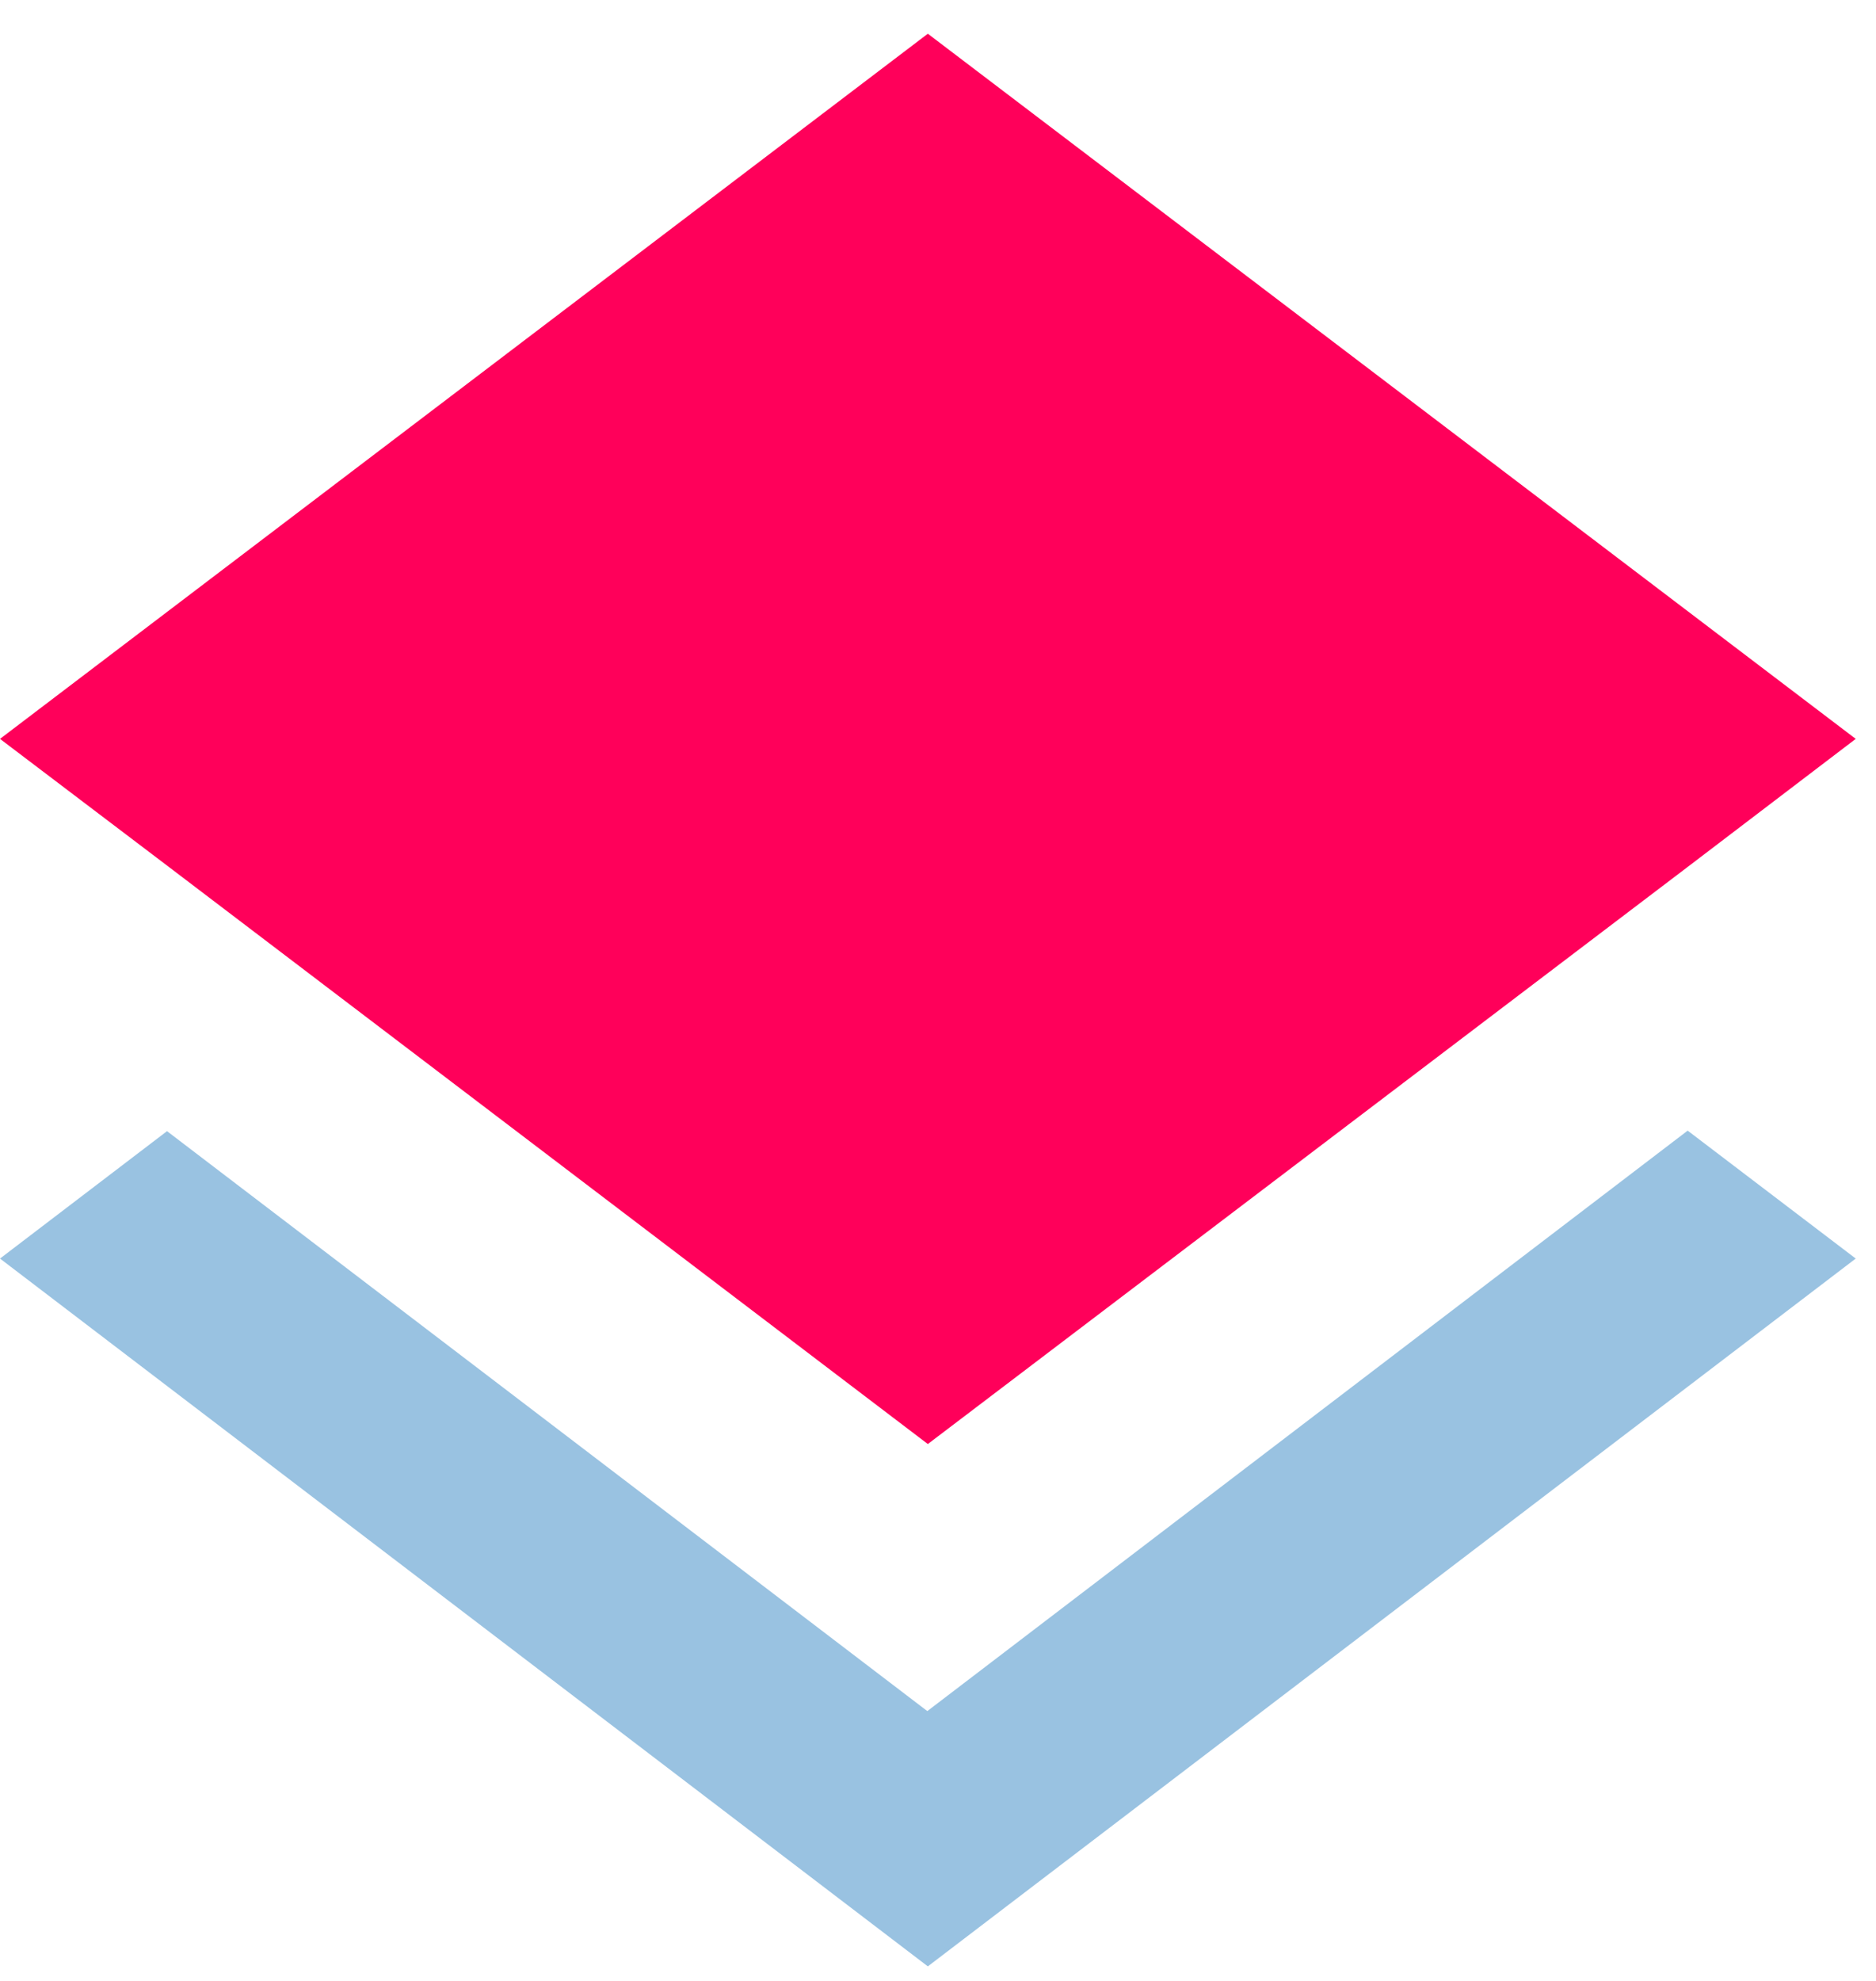 <svg width="36" height="38" viewBox="0 0 36 38" fill="none" xmlns="http://www.w3.org/2000/svg">
<g id="ic_layers_48px">
<path id="Path" d="M17.795 32.824L3.205 21.699L0 24.143L17.805 37.721L35.611 24.143L32.386 21.689L17.795 32.824Z" fill="#99C2E1"/>
<path id="Path_2" fill-rule="evenodd" clip-rule="evenodd" d="M17.805 27.701L32.376 16.638L35.611 14.174L17.805 0.647L0 14.174L3.225 16.619L17.805 27.701Z" fill="#FF005A"/>
</g>
</svg>
